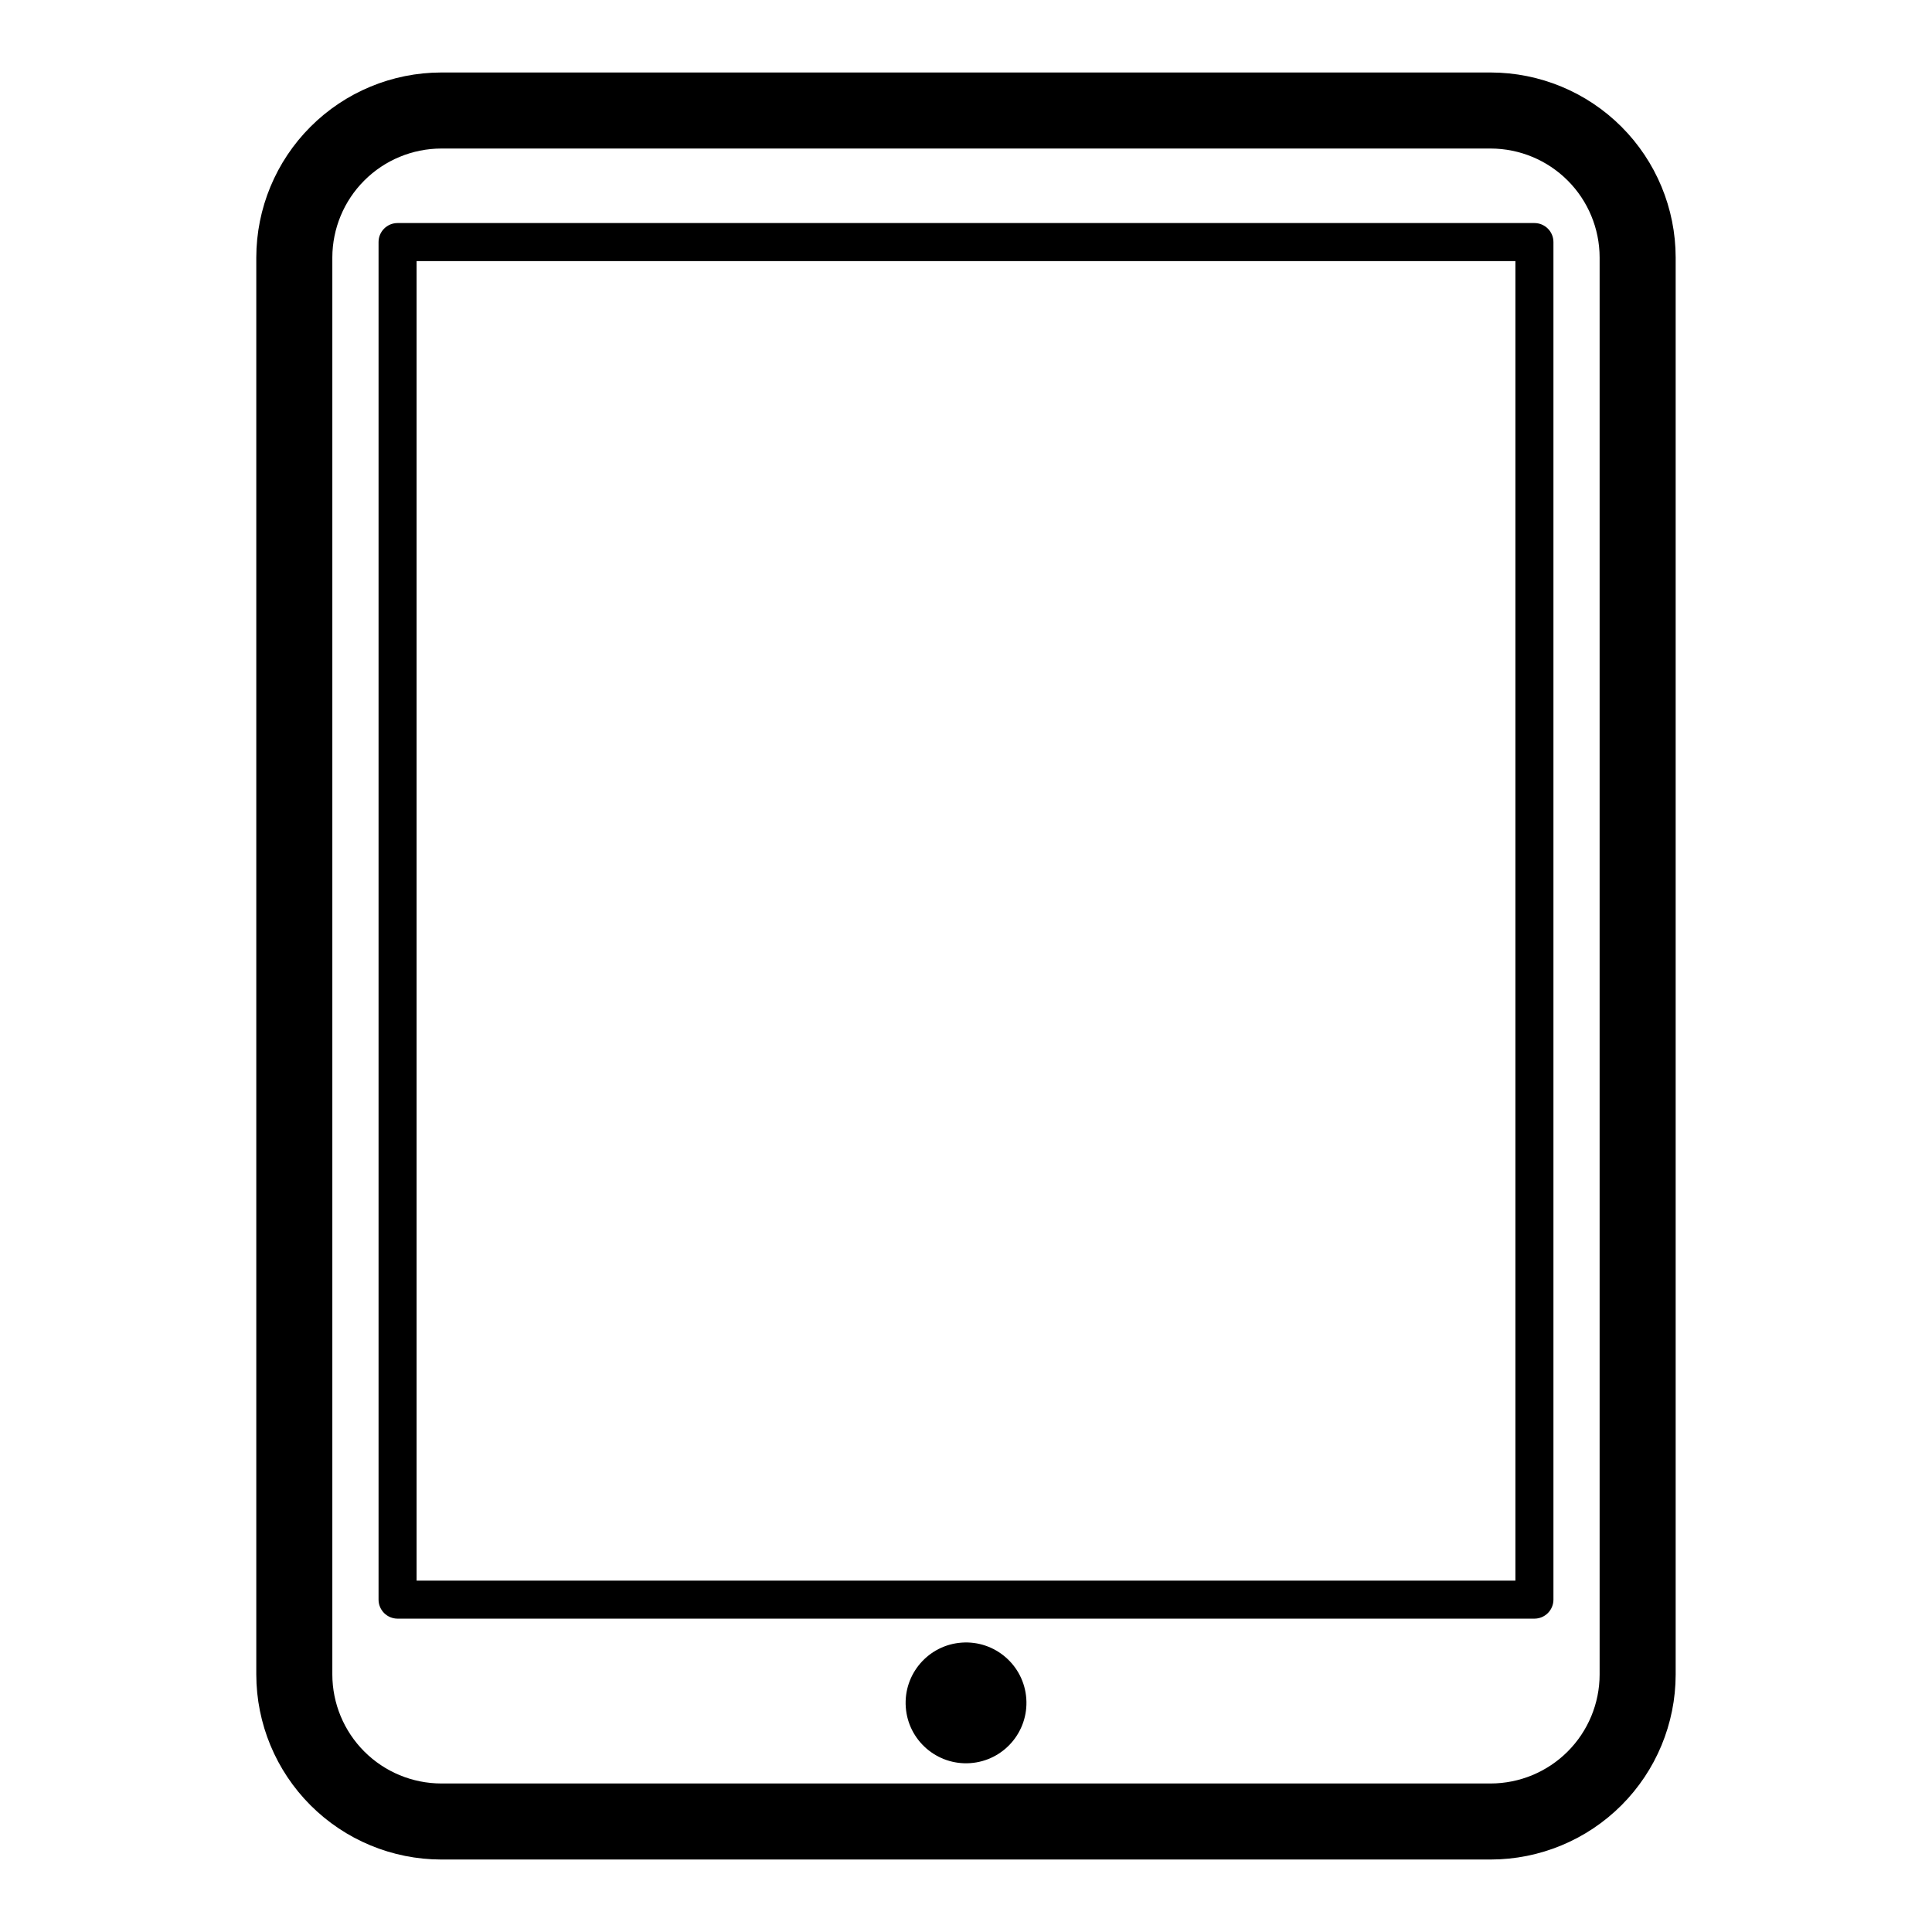 <?xml version="1.0" encoding="UTF-8"?>
<!-- Uploaded to: SVG Repo, www.svgrepo.com, Generator: SVG Repo Mixer Tools -->
<svg fill="#000000" width="800px" height="800px" version="1.1" viewBox="144 144 512 512" xmlns="http://www.w3.org/2000/svg">
 <g>
  <path d="m539.05 163.21h-278.11c-12.996 0.016-25.457 5.184-34.645 14.375-9.191 9.188-14.359 21.648-14.375 34.648v375.54c0.016 12.996 5.184 25.457 14.375 34.648 9.188 9.188 21.648 14.359 34.645 14.371h278.11c12.996-0.012 25.457-5.184 34.648-14.371 9.188-9.191 14.359-21.652 14.371-34.648v-375.54c-0.012-13-5.184-25.461-14.371-34.648-9.191-9.191-21.652-14.359-34.648-14.375zm28.867 424.56v0.004c-0.012 7.652-3.059 14.984-8.469 20.398-5.41 5.41-12.746 8.457-20.398 8.469h-278.11c-7.652-0.012-14.984-3.059-20.395-8.469-5.414-5.414-8.457-12.746-8.473-20.398v-375.54c0.016-7.652 3.059-14.988 8.473-20.398 5.41-5.414 12.742-8.457 20.395-8.473h278.11c7.652 0.016 14.988 3.059 20.398 8.473 5.41 5.41 8.457 12.746 8.469 20.398z"/>
  <path d="m550.64 203.11h-301.28c-2.781 0-5.039 2.258-5.039 5.039v359.77c0 1.336 0.531 2.617 1.477 3.562 0.945 0.945 2.227 1.477 3.562 1.477h301.28c1.336 0 2.617-0.531 3.562-1.477 0.945-0.945 1.477-2.227 1.477-3.562v-359.77c0-1.336-0.531-2.617-1.477-3.562-0.945-0.945-2.227-1.477-3.562-1.477zm-5.039 359.77h-291.2v-349.69h291.2z"/>
  <path d="m415.98 594.16c0.617 8.82-6.031 16.473-14.852 17.09-8.82 0.617-16.473-6.031-17.09-14.852-0.617-8.82 6.031-16.473 14.852-17.09 8.82-0.617 16.473 6.031 17.09 14.852"/>
 </g>
</svg>